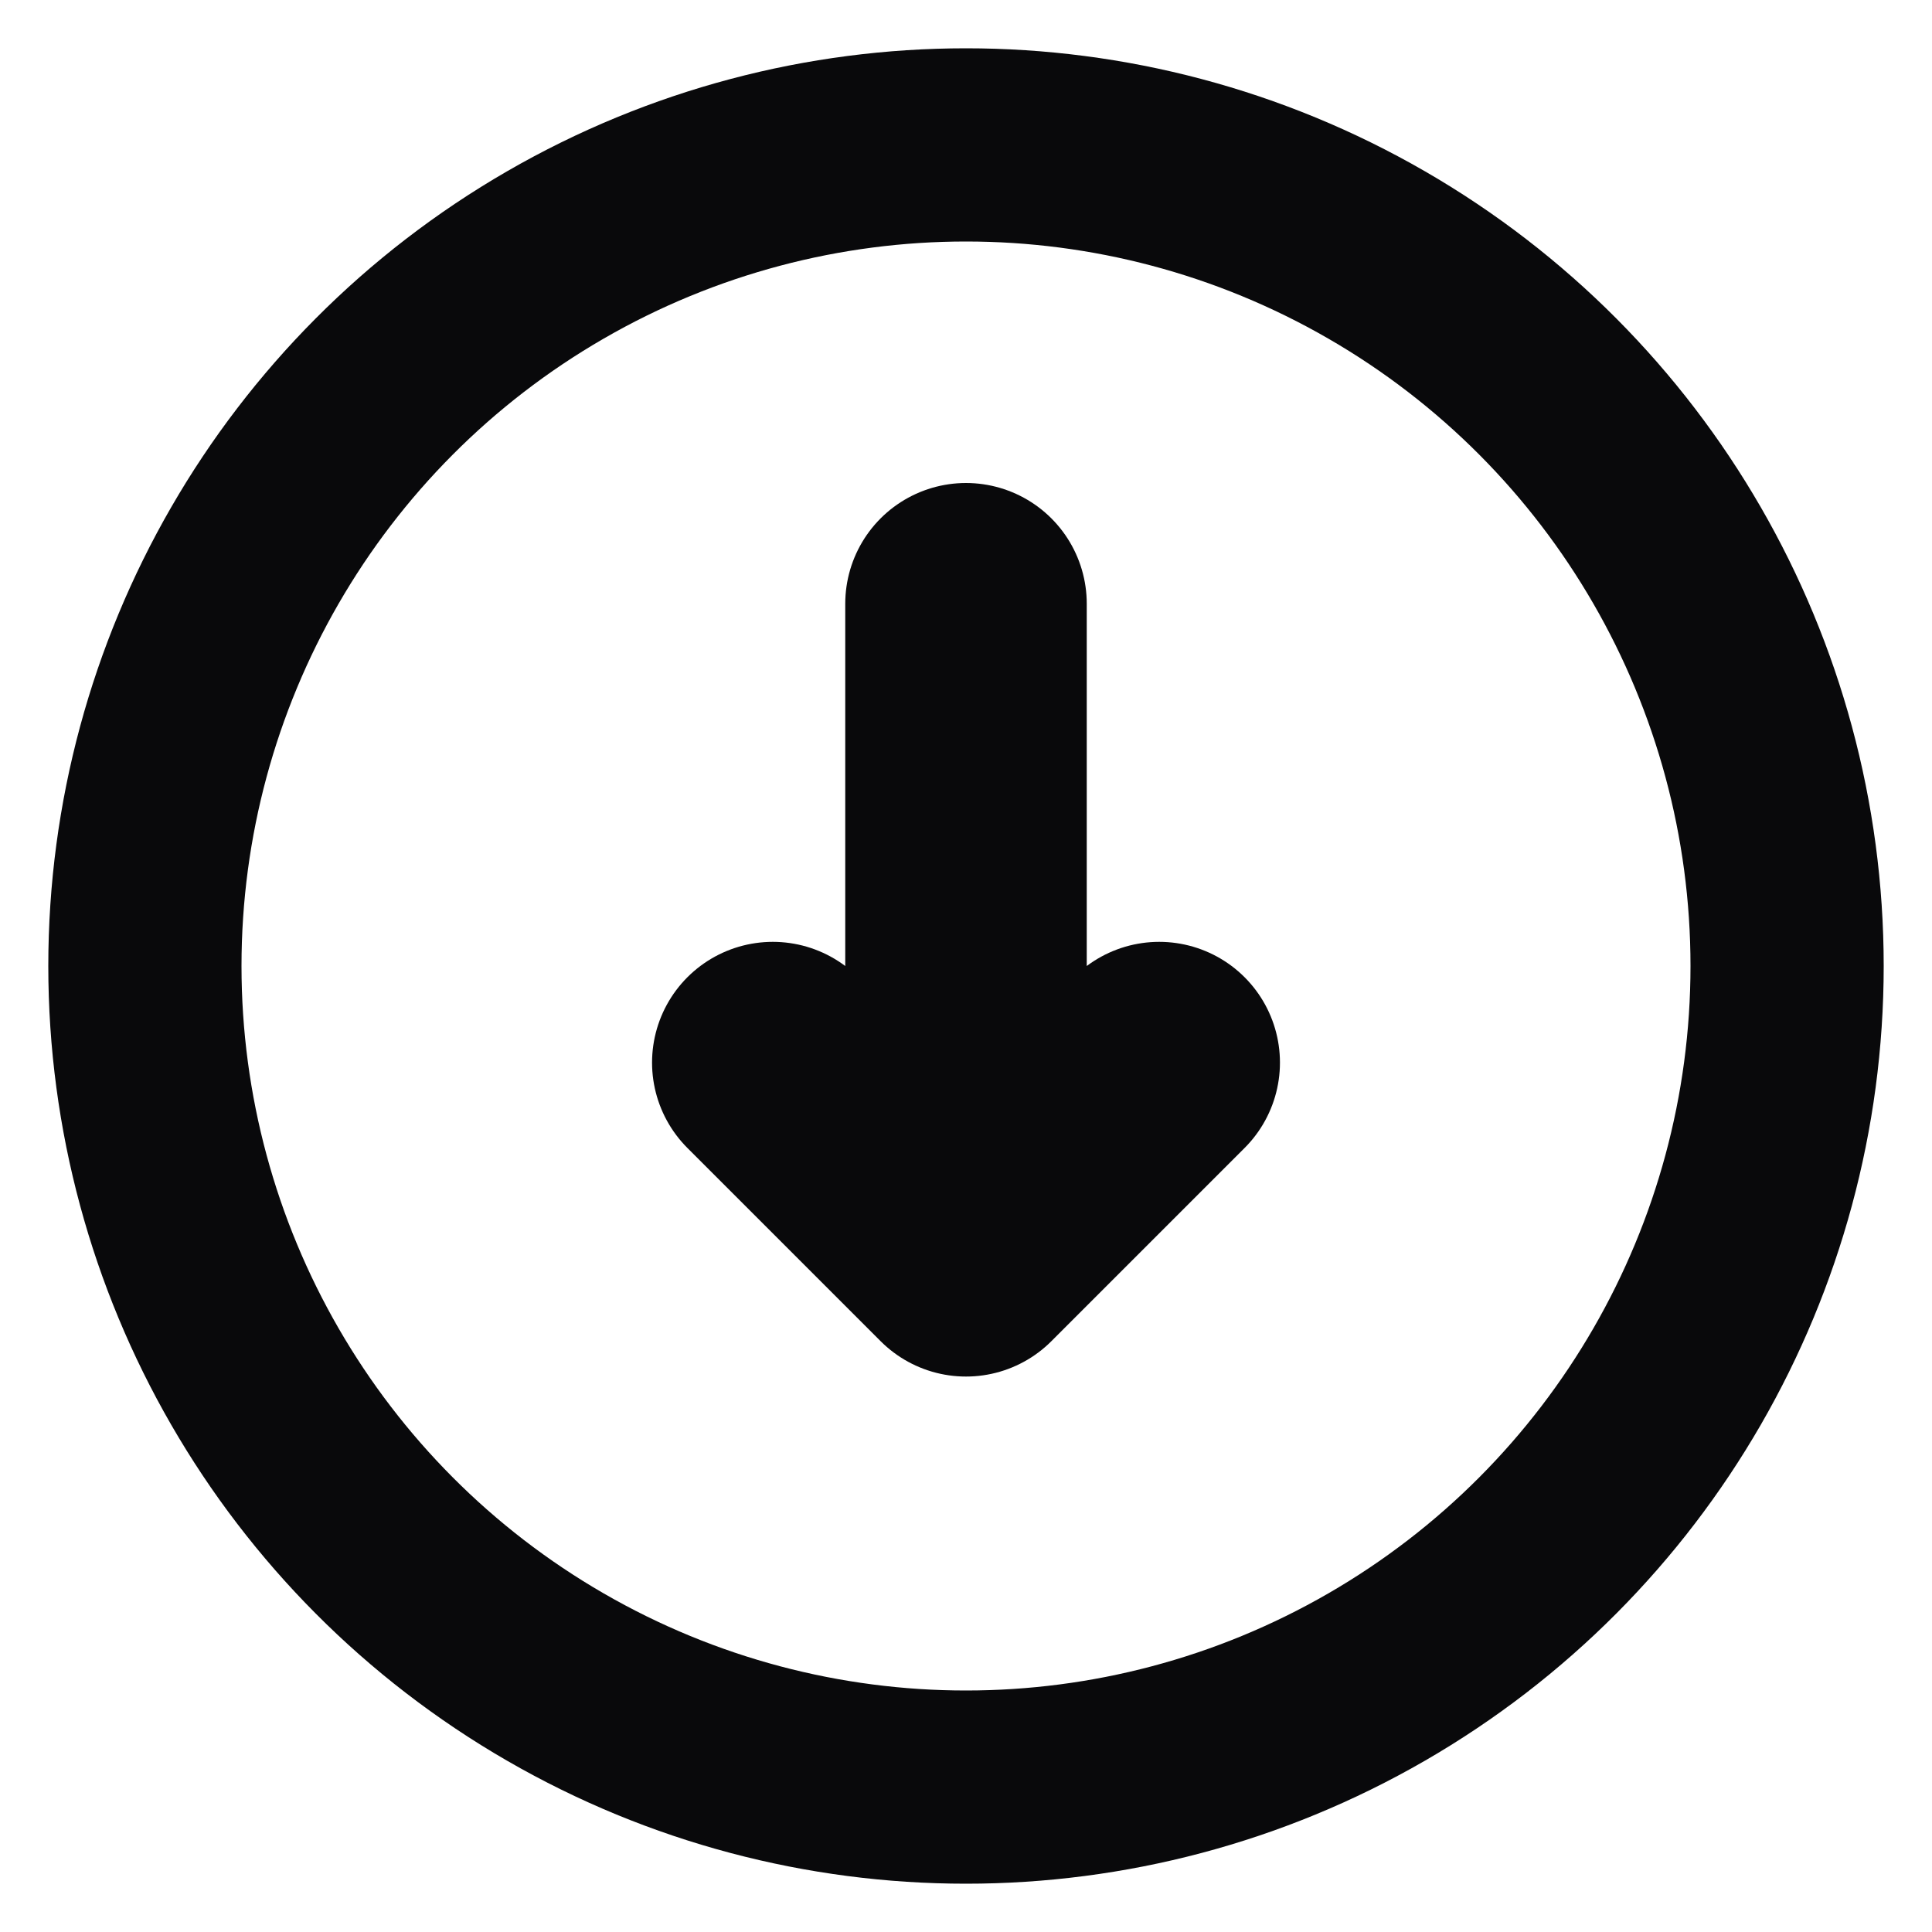 <svg viewBox="0 0 80 80" fill="none" xmlns="http://www.w3.org/2000/svg">

    <circle cx="40" cy="40" r="34" stroke="#09090BFF" stroke-width="8"/>

    <path d="M40 25 L40 52 M32 44 L40 52 L48 44"
          stroke="#09090BFF"
          stroke-width="10"
          stroke-linecap="round"
          stroke-linejoin="round"/>
</svg>



